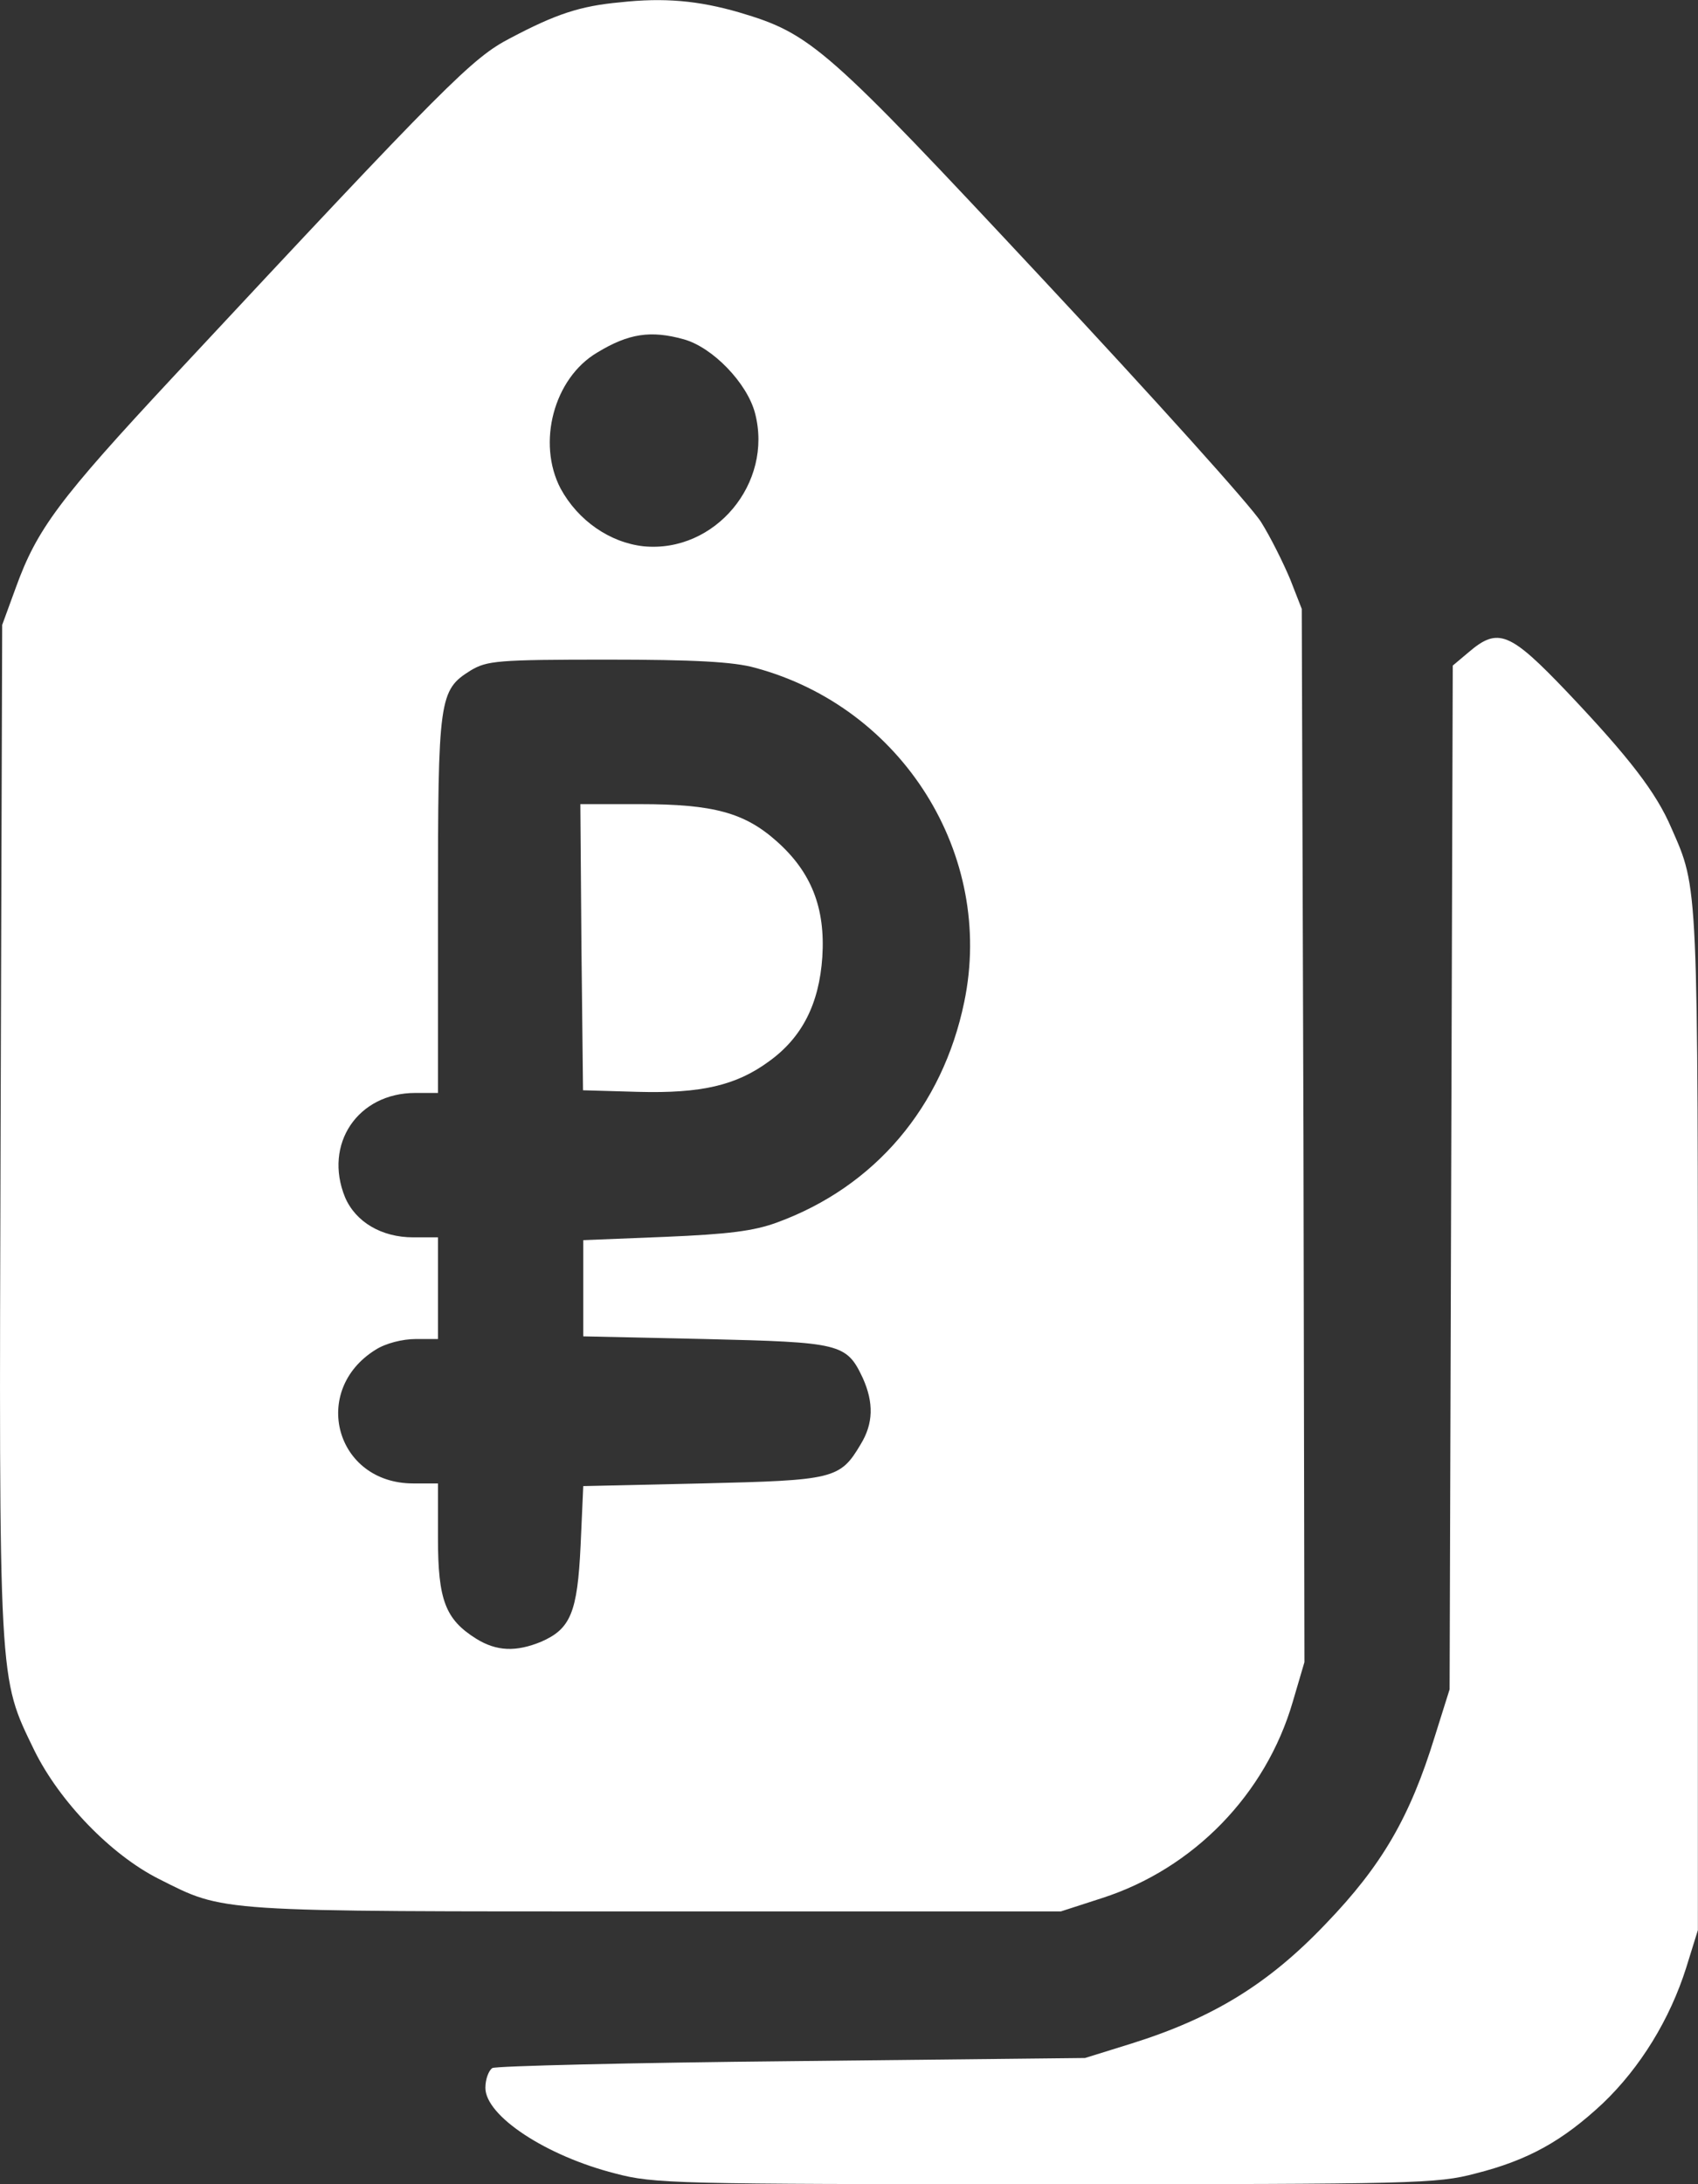 <?xml version="1.0" encoding="UTF-8"?> <svg xmlns="http://www.w3.org/2000/svg" width="14" height="18" viewBox="0 0 14 18" fill="none"><rect x="0" y="0" width="14" height="18" fill="#333333" stroke="none"/><path d="M5.114 0.019C4.783 0.049 4.583 0.116 4.208 0.314C3.894 0.477 3.698 0.671 1.433 3.1C0.484 4.118 0.305 4.361 0.131 4.841L0.018 5.15L0.005 9.303C-0.009 13.927 -0.013 13.812 0.283 14.425C0.492 14.848 0.915 15.285 1.307 15.483C1.86 15.761 1.743 15.752 5.406 15.752H8.747L9.087 15.642C9.841 15.399 10.437 14.787 10.659 14.024L10.755 13.698L10.747 9.355L10.733 5.018L10.638 4.775C10.581 4.639 10.476 4.427 10.398 4.303C10.32 4.176 9.509 3.276 8.595 2.298C6.804 0.38 6.691 0.279 6.094 0.102C5.759 0.005 5.476 -0.021 5.114 0.019ZM5.637 2.796C5.876 2.862 6.16 3.157 6.225 3.404C6.377 3.982 5.894 4.559 5.306 4.502C5.027 4.471 4.766 4.29 4.622 4.026C4.426 3.651 4.565 3.118 4.923 2.906C5.184 2.747 5.367 2.721 5.637 2.796ZM6.225 5.503C7.44 5.829 8.203 7.045 7.95 8.258C7.771 9.122 7.214 9.779 6.408 10.074C6.216 10.145 6.007 10.171 5.484 10.193L4.809 10.22V10.616V11.013L5.811 11.035C6.931 11.062 6.979 11.07 7.114 11.357C7.205 11.56 7.201 11.732 7.096 11.903C6.926 12.19 6.874 12.199 5.789 12.225L4.809 12.247L4.787 12.737C4.761 13.288 4.705 13.424 4.461 13.53C4.256 13.614 4.095 13.61 3.925 13.504C3.672 13.345 3.611 13.186 3.611 12.675V12.225H3.407C2.766 12.225 2.557 11.458 3.097 11.123C3.18 11.07 3.319 11.035 3.428 11.035H3.611V10.616V10.197H3.407C3.145 10.197 2.932 10.07 2.845 9.867C2.666 9.43 2.949 9.007 3.424 9.007H3.611V7.464C3.611 5.749 3.62 5.688 3.881 5.525C4.016 5.445 4.099 5.436 5.005 5.436C5.724 5.436 6.051 5.454 6.225 5.503Z" fill="white"></path><path d="M4.794 7.804L4.807 8.985L5.26 8.998C5.783 9.012 6.07 8.945 6.34 8.747C6.615 8.549 6.754 8.271 6.78 7.887C6.806 7.482 6.689 7.187 6.406 6.935C6.14 6.697 5.883 6.627 5.277 6.627H4.785L4.794 7.804Z" fill="white"></path><path d="M12.109 5.375L11.978 5.485L11.965 9.704L11.952 13.922L11.83 14.31C11.625 14.976 11.394 15.373 10.932 15.853C10.462 16.347 10.005 16.629 9.329 16.841L8.946 16.96L6.528 16.986C5.2 16.999 4.085 17.026 4.059 17.043C4.028 17.065 4.002 17.136 4.002 17.206C4.002 17.436 4.499 17.766 5.074 17.912C5.392 17.996 5.566 18 8.619 18C11.673 18 11.847 17.996 12.165 17.912C12.601 17.802 12.884 17.643 13.215 17.334C13.524 17.039 13.768 16.642 13.903 16.215L13.999 15.906V11.718C13.999 7.239 14.004 7.332 13.781 6.825C13.655 6.53 13.433 6.243 12.923 5.705C12.448 5.207 12.352 5.167 12.109 5.375Z" fill="white"></path></svg> 